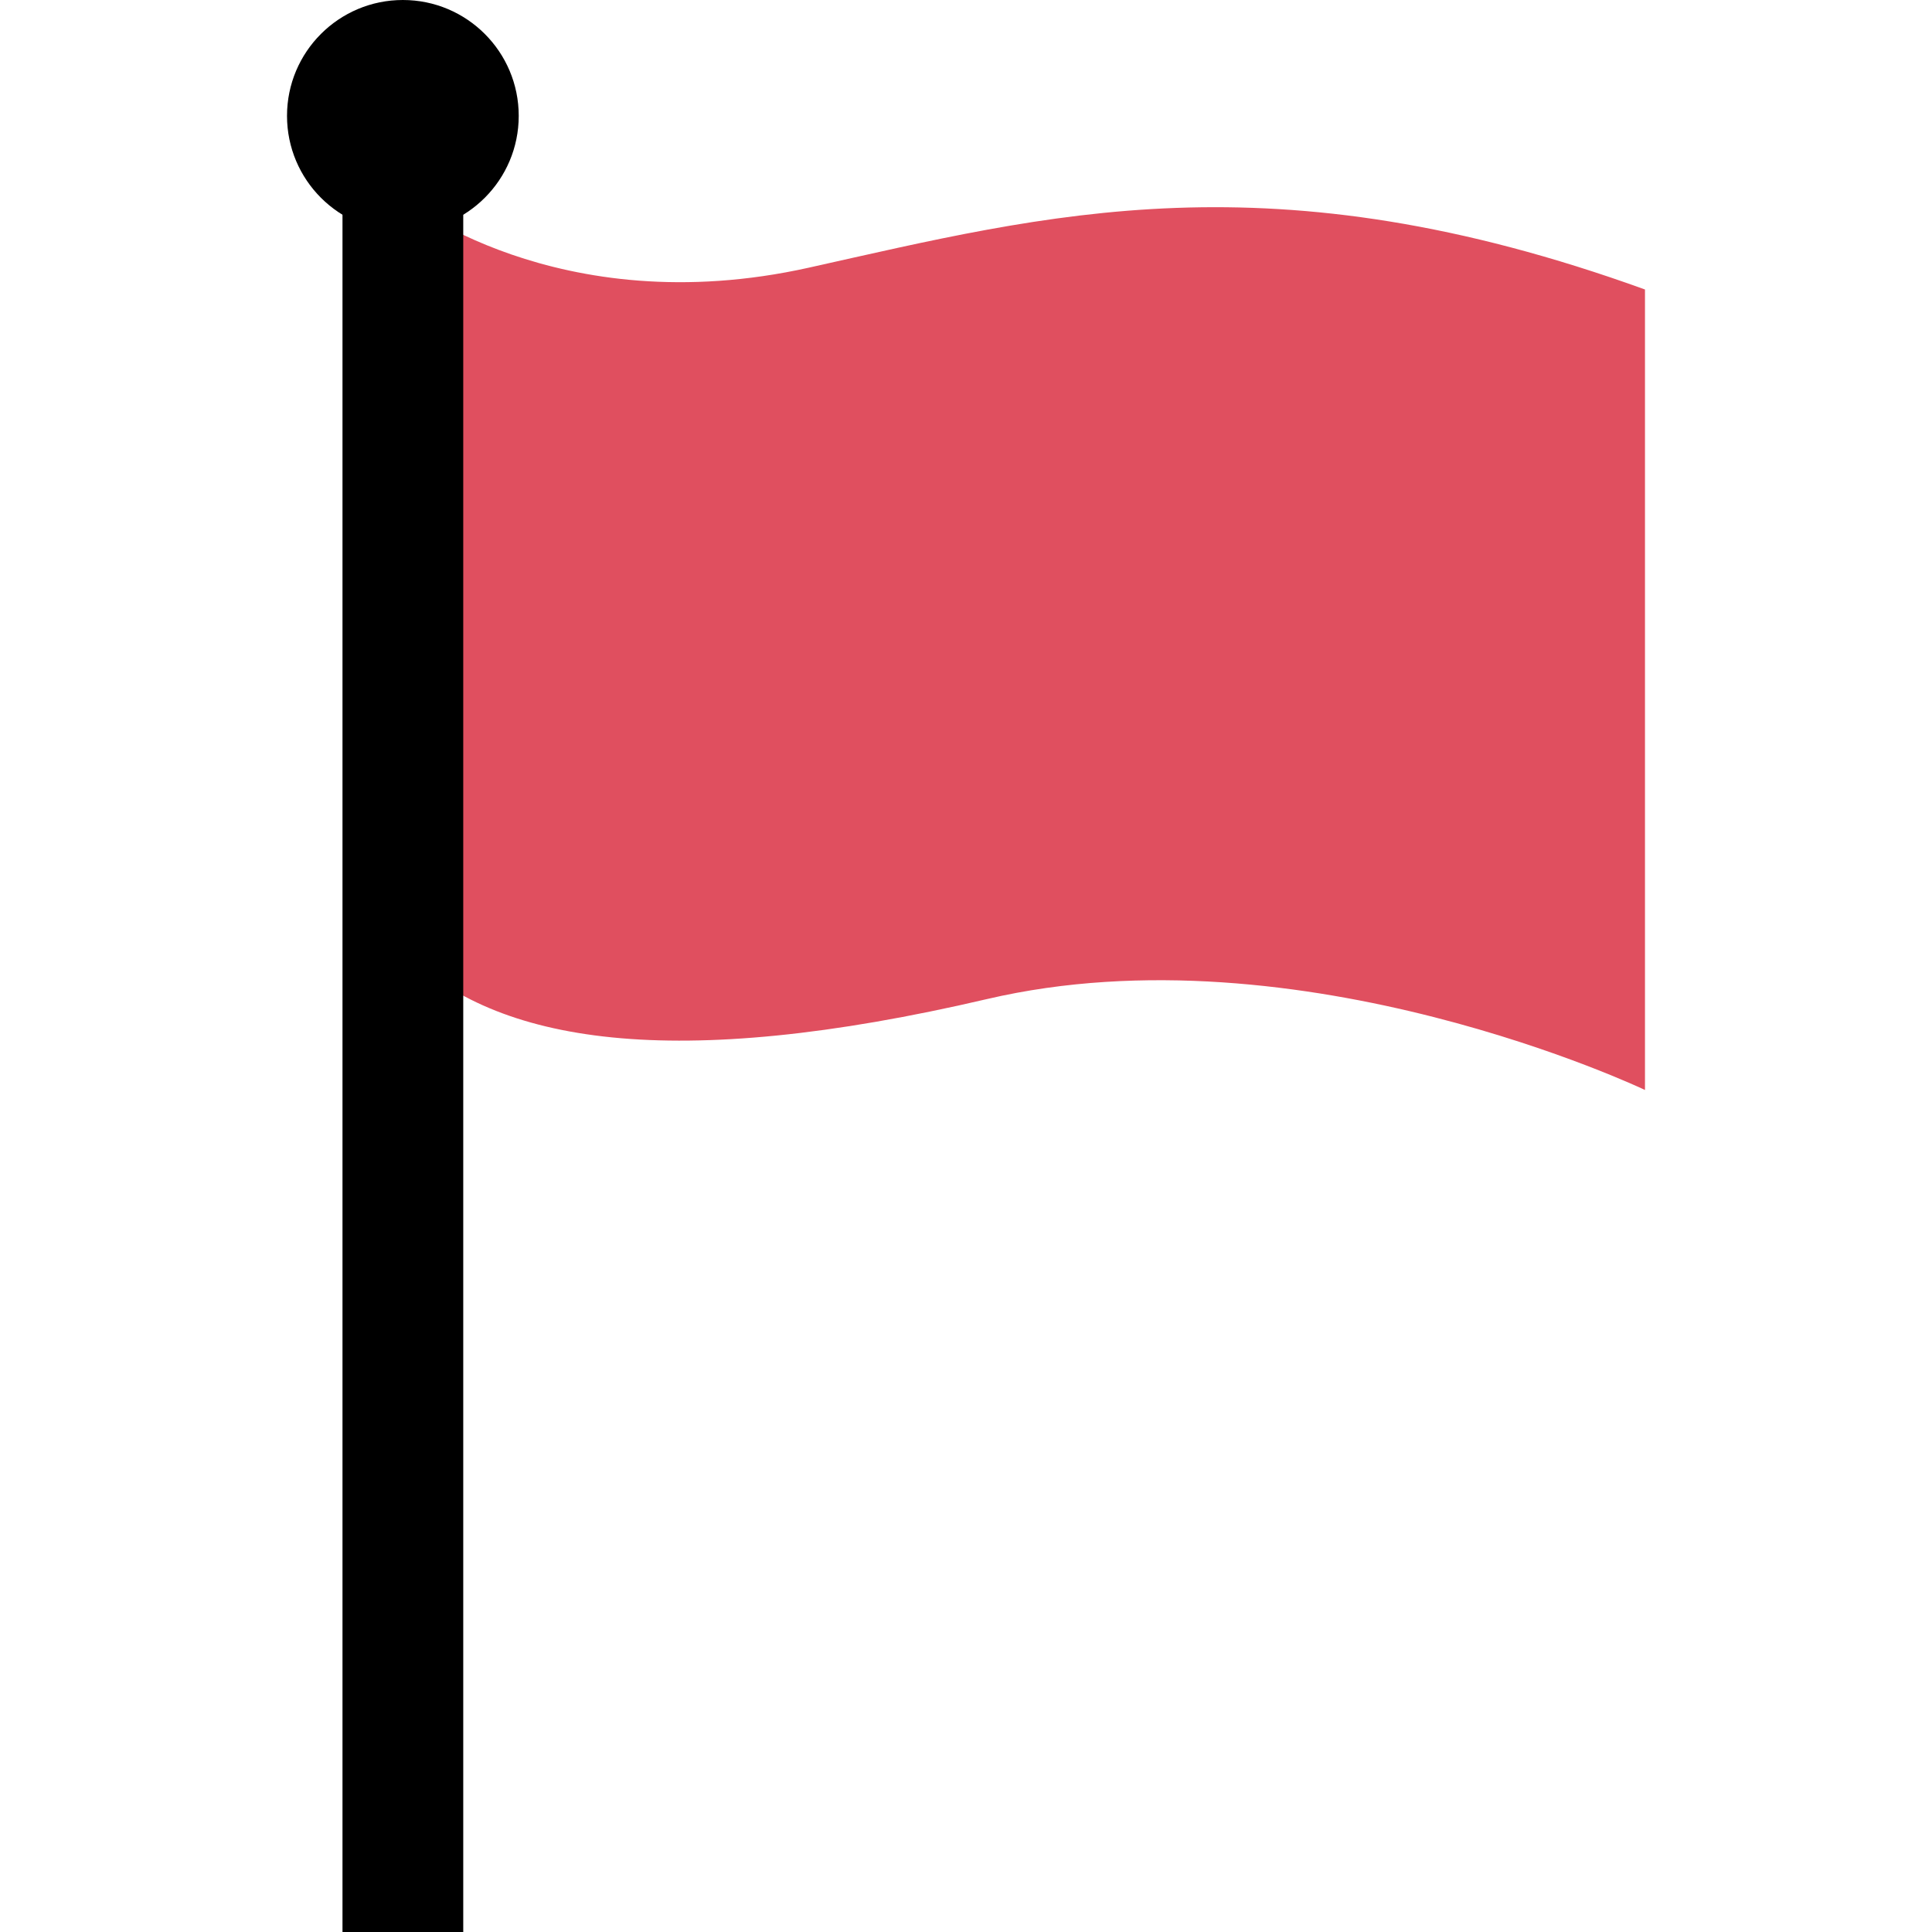 <?xml version="1.0" encoding="iso-8859-1"?>
<!-- Uploaded to: SVG Repo, www.svgrepo.com, Generator: SVG Repo Mixer Tools -->
<svg version="1.1" id="Layer_1" xmlns="http://www.w3.org/2000/svg" xmlns:xlink="http://www.w3.org/1999/xlink" 
	 viewBox="0 0 512.016 512.016" xml:space="preserve">
<path style="fill:#E04F5F;" d="M106.768,52.768c0,0,40.752,33.04,107.552,18.176c63.344-14.096,122.4-30.08,221.632,5.776v212.144
	c0,0-91.264-43.52-174.368-24.096c-83.104,19.408-130.144,11.952-154.816-12.72"/>
<rect x="90.768" y="43.856" width="32" height="468.16"/>
<circle cx="106.768" cy="30.704" r="30.704"/>
</svg>